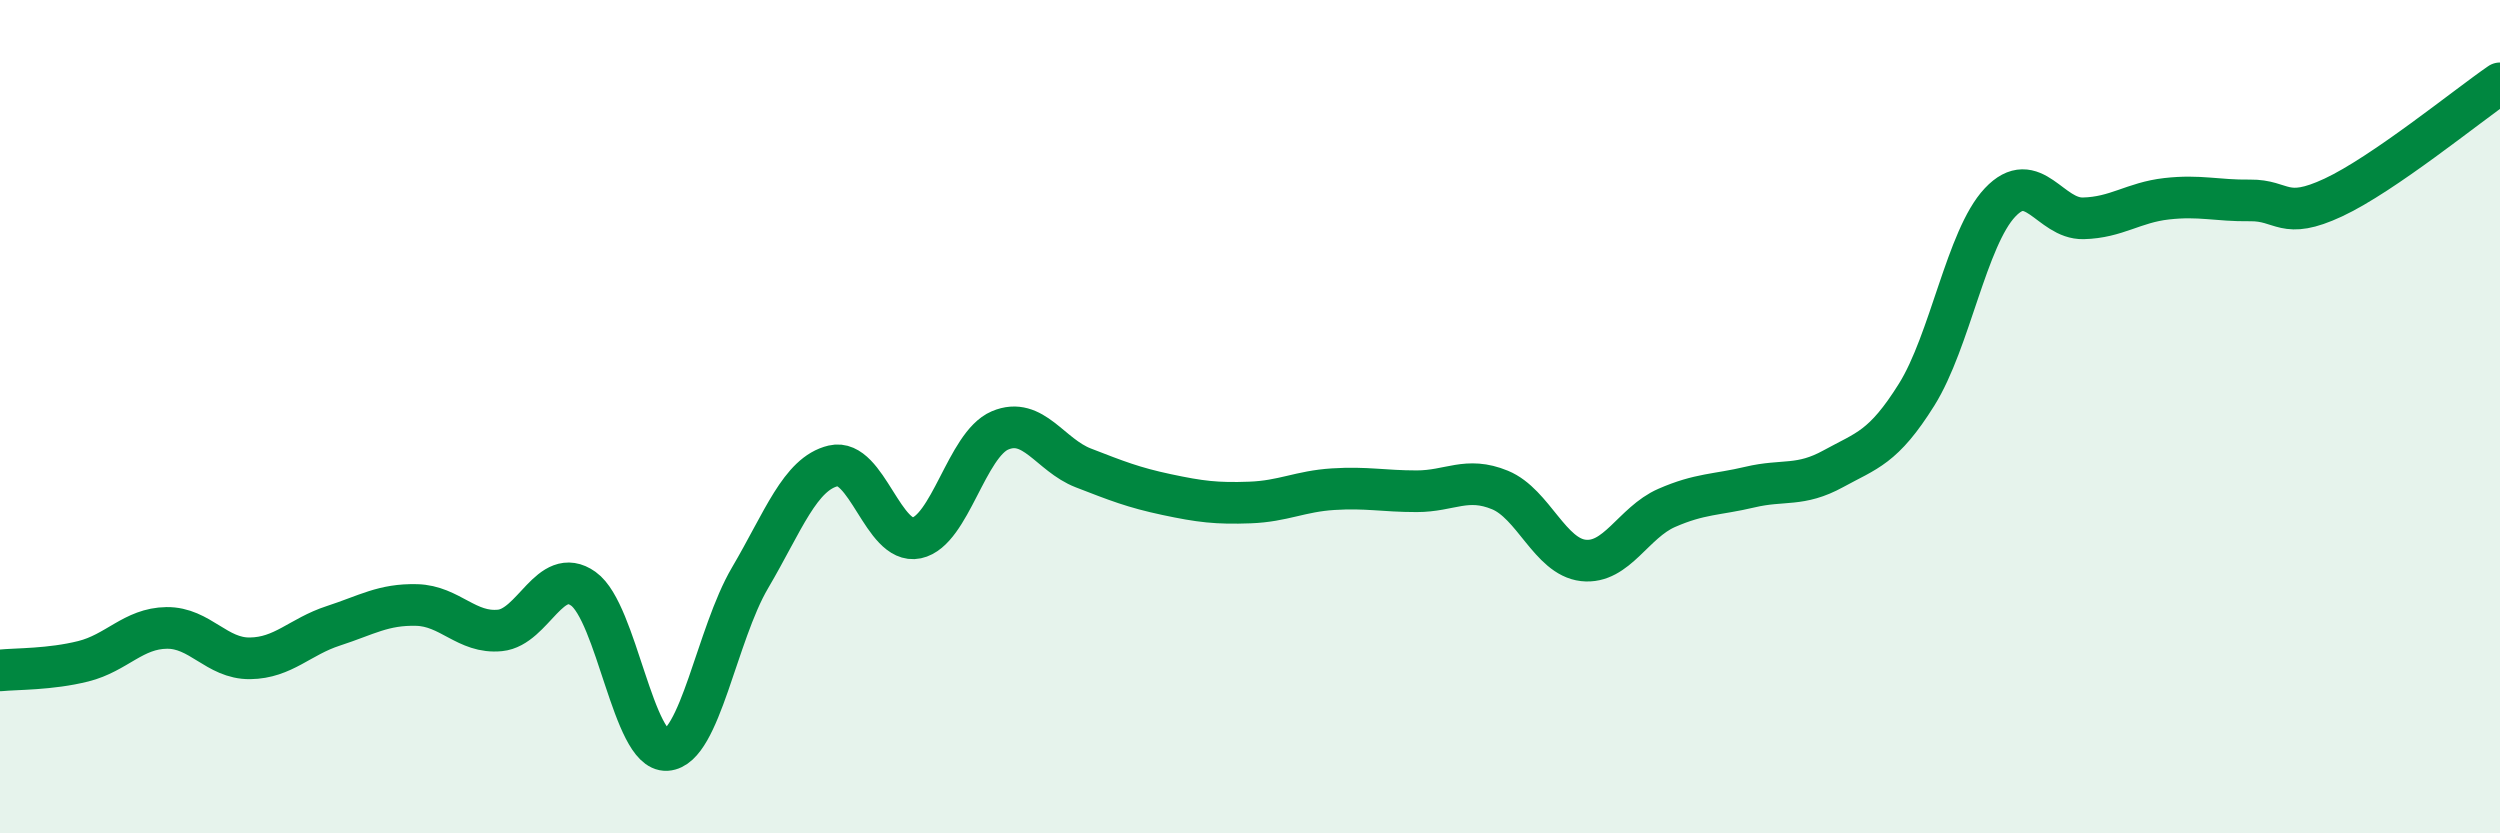 
    <svg width="60" height="20" viewBox="0 0 60 20" xmlns="http://www.w3.org/2000/svg">
      <path
        d="M 0,16.09 C 0.4,16.05 1.2,16.07 2,15.87 C 2.8,15.67 3.2,15.08 4,15.07 C 4.8,15.06 5.2,15.81 6,15.8 C 6.8,15.79 7.2,15.28 8,15.02 C 8.8,14.76 9.2,14.5 10,14.52 C 10.8,14.54 11.2,15.21 12,15.13 C 12.8,15.05 13.2,13.56 14,14.13 C 14.8,14.7 15.2,18.05 16,18 C 16.8,17.95 17.2,15.23 18,13.87 C 18.8,12.51 19.2,11.37 20,11.18 C 20.8,10.99 21.2,13.08 22,12.91 C 22.8,12.74 23.2,10.67 24,10.33 C 24.8,9.99 25.2,10.92 26,11.23 C 26.8,11.54 27.2,11.7 28,11.87 C 28.8,12.04 29.2,12.09 30,12.06 C 30.8,12.03 31.2,11.79 32,11.74 C 32.8,11.69 33.2,11.79 34,11.79 C 34.8,11.79 35.2,11.43 36,11.76 C 36.8,12.09 37.2,13.36 38,13.45 C 38.8,13.54 39.2,12.54 40,12.19 C 40.8,11.84 41.2,11.88 42,11.69 C 42.8,11.5 43.2,11.69 44,11.25 C 44.8,10.81 45.2,10.75 46,9.47 C 46.8,8.19 47.2,5.71 48,4.86 C 48.8,4.01 49.2,5.26 50,5.24 C 50.8,5.22 51.2,4.86 52,4.77 C 52.8,4.68 53.2,4.82 54,4.81 C 54.8,4.8 54.8,5.3 56,4.74 C 57.2,4.18 59.2,2.55 60,2L60 20L0 20Z"
        fill="#008740"
        opacity="0.1"
        stroke-linecap="round"
        stroke-linejoin="round"
      />
      <path
        d="M 0,16.09 C 0.4,16.05 1.2,16.07 2,15.87 C 2.8,15.67 3.2,15.08 4,15.07 C 4.8,15.06 5.2,15.81 6,15.8 C 6.8,15.79 7.2,15.28 8,15.02 C 8.8,14.76 9.2,14.5 10,14.52 C 10.8,14.54 11.2,15.21 12,15.13 C 12.8,15.05 13.2,13.56 14,14.13 C 14.8,14.7 15.2,18.05 16,18 C 16.8,17.95 17.2,15.23 18,13.87 C 18.8,12.51 19.2,11.37 20,11.18 C 20.8,10.99 21.2,13.08 22,12.91 C 22.8,12.74 23.2,10.67 24,10.33 C 24.8,9.99 25.2,10.92 26,11.23 C 26.8,11.54 27.2,11.7 28,11.87 C 28.8,12.04 29.2,12.09 30,12.06 C 30.8,12.03 31.2,11.79 32,11.74 C 32.8,11.69 33.2,11.79 34,11.79 C 34.8,11.79 35.2,11.43 36,11.76 C 36.8,12.09 37.2,13.36 38,13.45 C 38.8,13.54 39.2,12.54 40,12.19 C 40.8,11.84 41.2,11.88 42,11.69 C 42.8,11.5 43.2,11.69 44,11.25 C 44.8,10.81 45.2,10.75 46,9.47 C 46.8,8.19 47.2,5.71 48,4.86 C 48.8,4.01 49.2,5.26 50,5.24 C 50.8,5.22 51.2,4.86 52,4.77 C 52.8,4.68 53.2,4.82 54,4.81 C 54.8,4.8 54.8,5.3 56,4.74 C 57.2,4.18 59.2,2.55 60,2"
        stroke="#008740"
        stroke-width="1"
        fill="none"
        stroke-linecap="round"
        stroke-linejoin="round"
      />
    </svg>
  